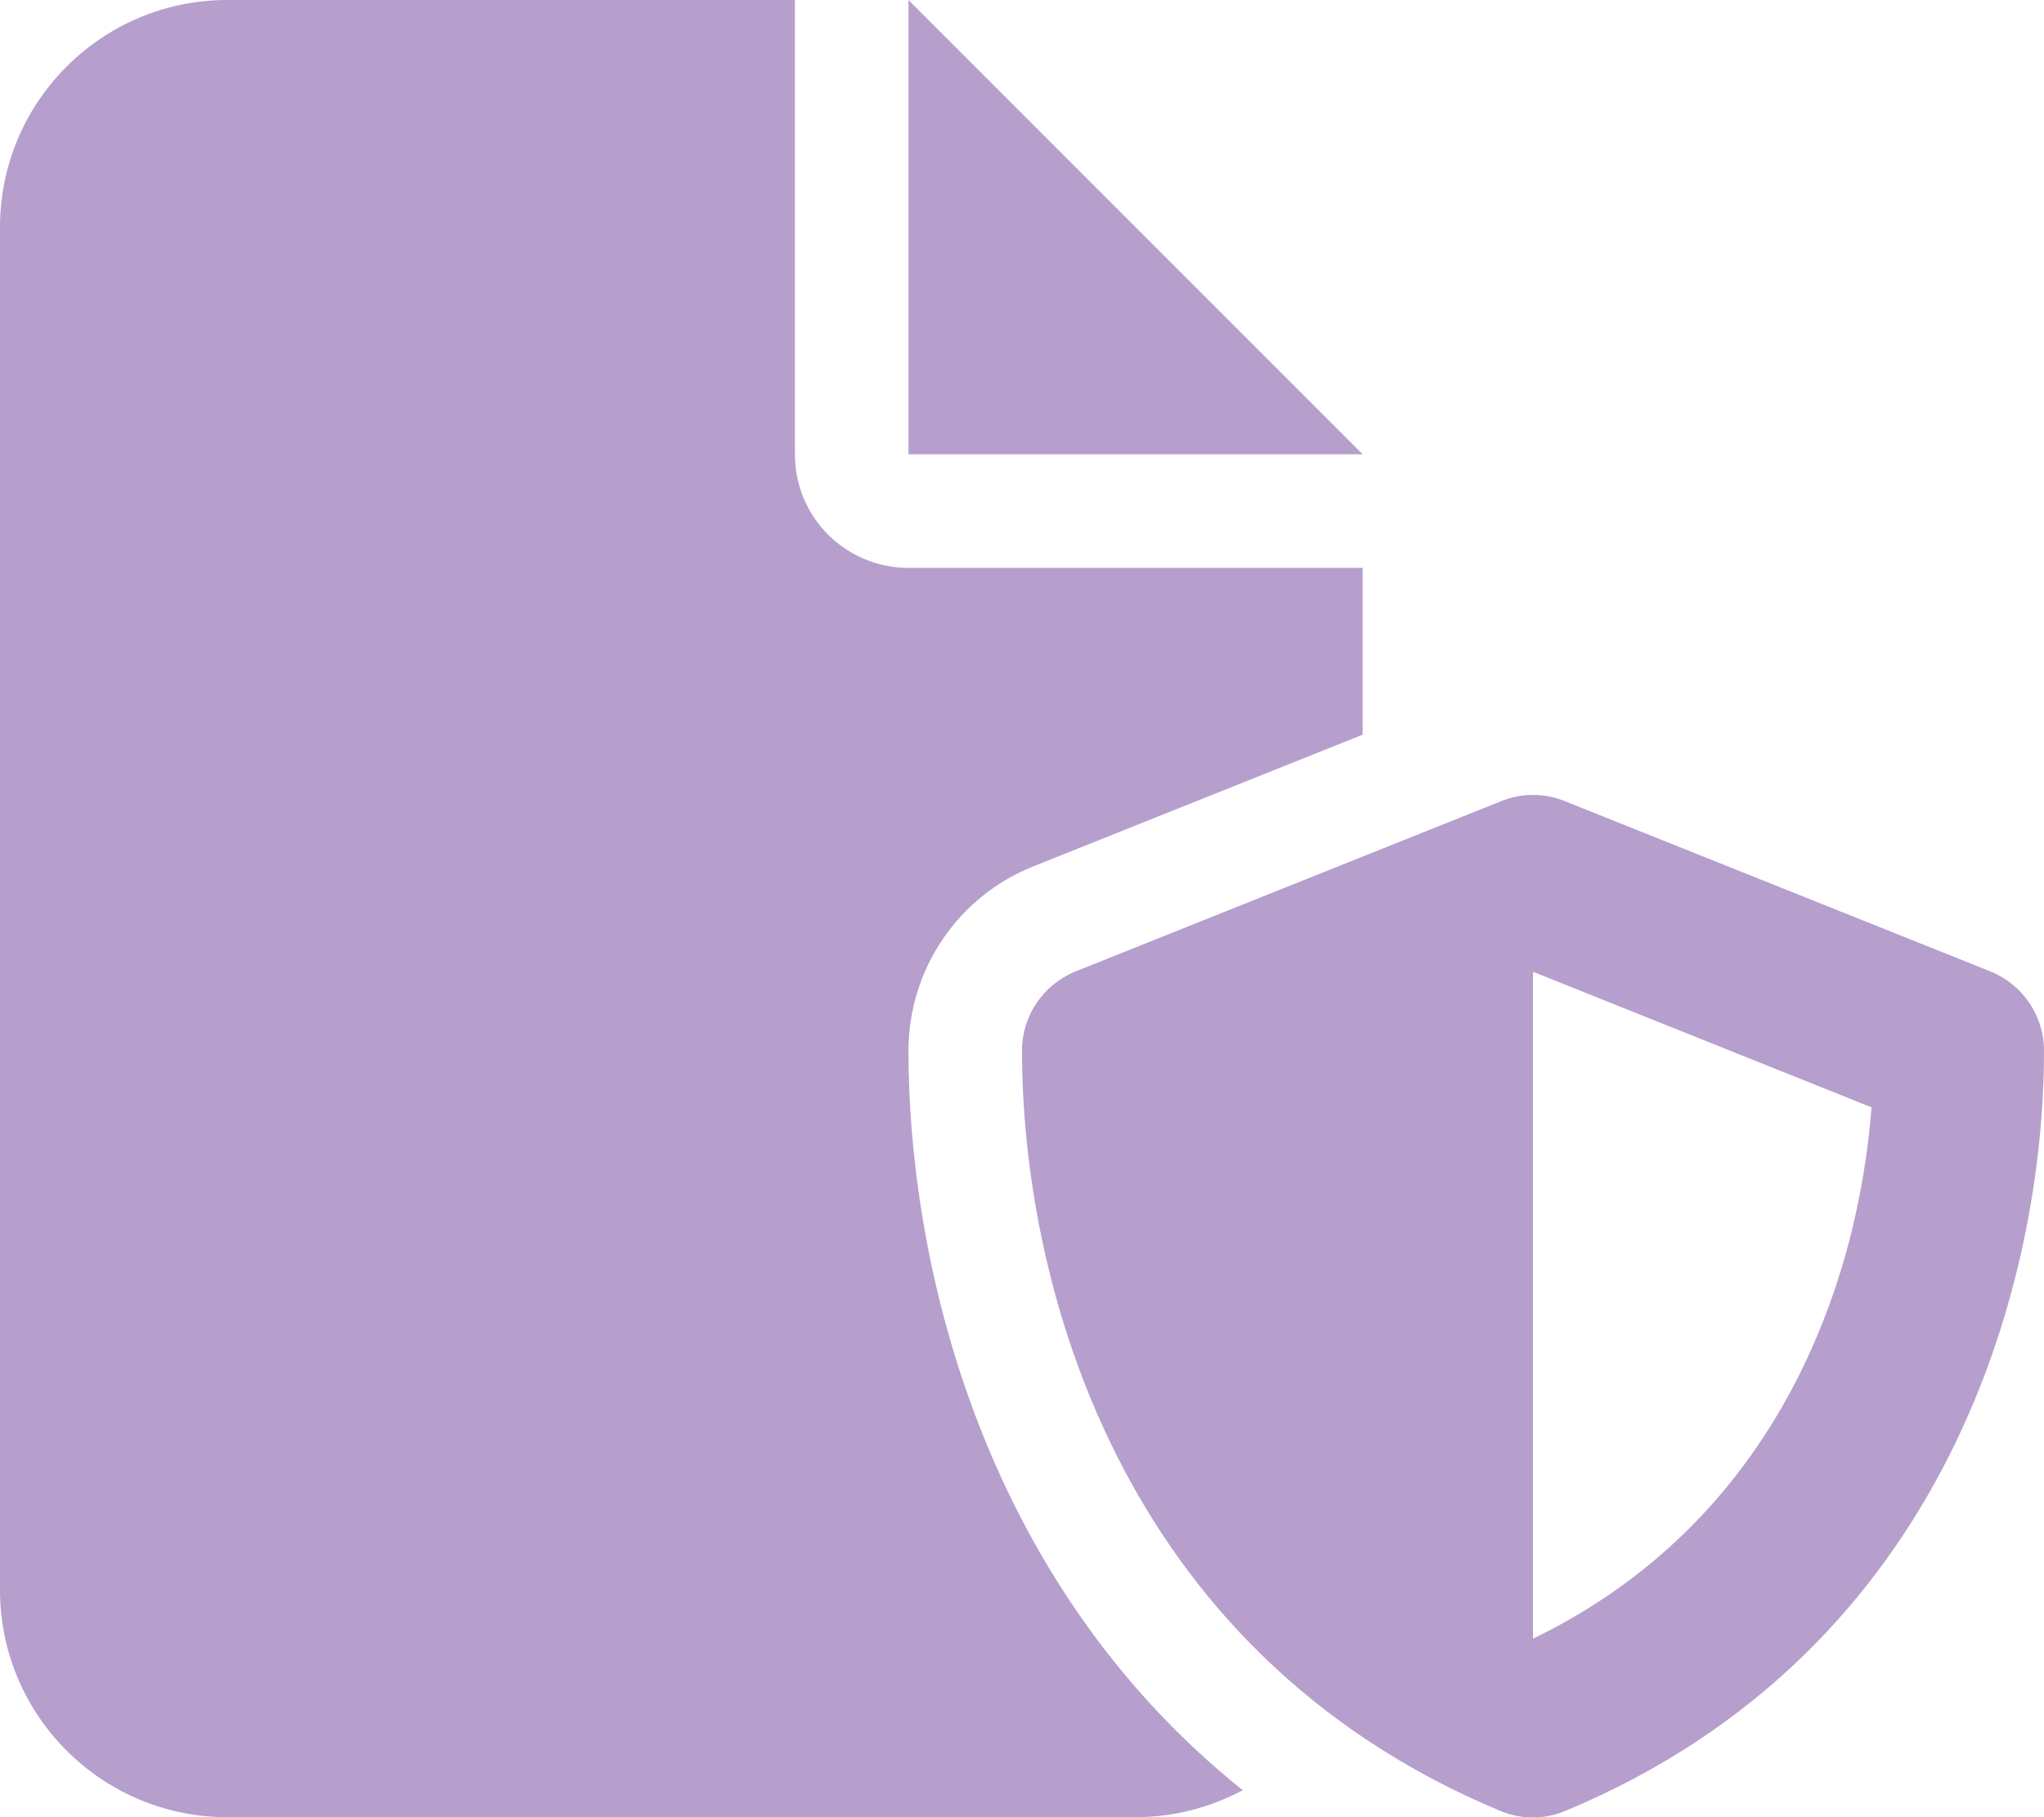 <?xml version="1.0" encoding="utf-8"?>
<!-- Generator: Adobe Illustrator 27.0.0, SVG Export Plug-In . SVG Version: 6.00 Build 0)  -->
<svg version="1.1" id="Capa_1" xmlns="http://www.w3.org/2000/svg" xmlns:xlink="http://www.w3.org/1999/xlink" x="0px" y="0px"
	 viewBox="0 0 576 512" style="enable-background:new 0 0 576 512;" xml:space="preserve">
<style type="text/css">
	.st0{fill:#B69FCC;}
</style>
<path class="st0" d="M0,64C0,28.7,28.7,0,64,0h160v128c0,17.7,14.3,32,32,32h128v47l-92.8,37.1c-21.3,8.5-35.2,29.1-35.2,52
	c0,56.6,18.9,148,94.2,208.3c-9,4.8-19.3,7.6-30.2,7.6H64c-35.3,0-64-28.7-64-64V64z M384,128H256V0L384,128z M423.1,225.7
	c5.7-2.3,12.1-2.3,17.8,0l120,48c9.1,3.7,15.1,12.5,15.1,22.3c0,63.3-25.9,168.8-134.8,214.2c-5.9,2.5-12.6,2.5-18.5,0
	C313.9,464.8,288,359.3,288,296c0-9.8,6-18.6,15.1-22.3L423.1,225.7L423.1,225.7z M527.4,312L432,273.8v187.9
	C500.2,428.7,523.5,362.7,527.4,312z"/>
</svg>
